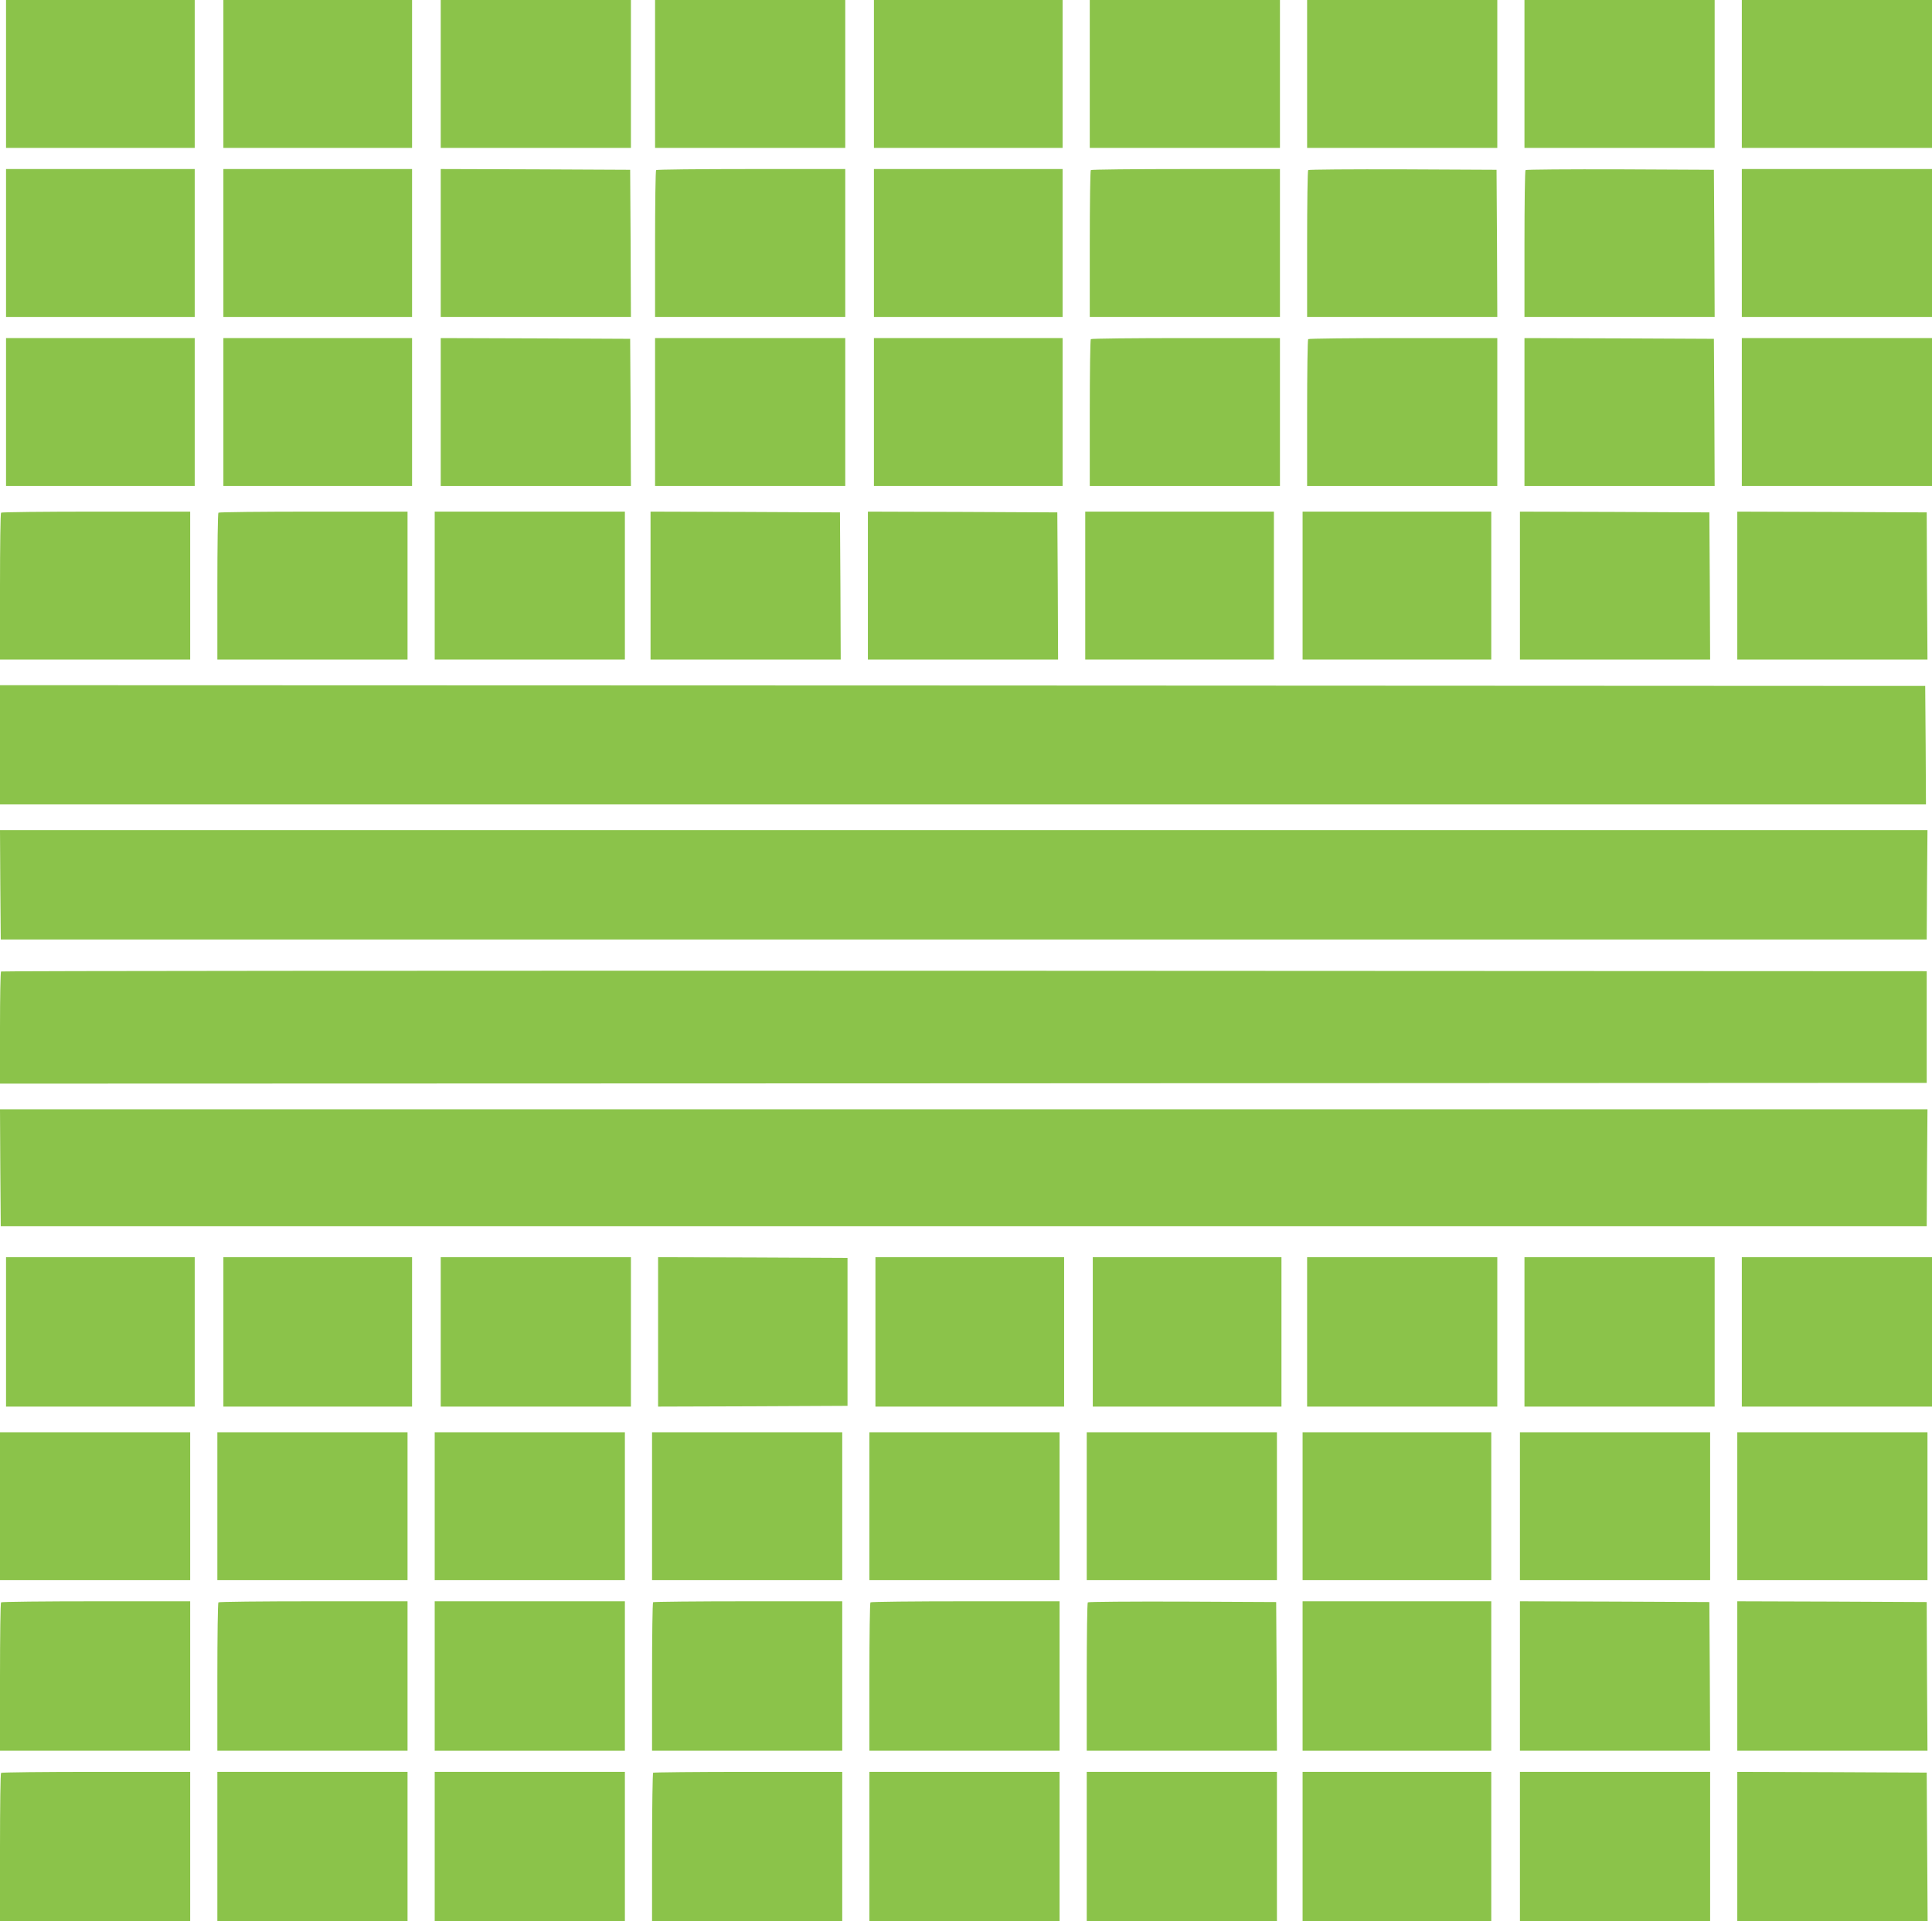 <?xml version="1.0" standalone="no"?>
<!DOCTYPE svg PUBLIC "-//W3C//DTD SVG 20010904//EN"
 "http://www.w3.org/TR/2001/REC-SVG-20010904/DTD/svg10.dtd">
<svg version="1.0" xmlns="http://www.w3.org/2000/svg"
 width="1280pt" height="1273pt" viewBox="0 0 1280 1273"
 preserveAspectRatio="xMidYMid meet">
<g transform="translate(0,1273) scale(0.1,-0.1)"
fill="#8bc34a" stroke="none">
<path d="M40 12240 l0 -490 625 0 625 0 0 490 0 490 -625 0 -625 0 0 -490z"/>
<path d="M1480 12240 l0 -490 625 0 625 0 0 490 0 490 -625 0 -625 0 0 -490z"/>
<path d="M2920 12240 l0 -490 630 0 630 0 0 490 0 490 -630 0 -630 0 0 -490z"/>
<path d="M4340 12240 l0 -490 630 0 630 0 0 490 0 490 -630 0 -630 0 0 -490z"/>
<path d="M5790 12240 l0 -490 625 0 625 0 0 490 0 490 -625 0 -625 0 0 -490z"/>
<path d="M7220 12240 l0 -490 630 0 630 0 0 490 0 490 -630 0 -630 0 0 -490z"/>
<path d="M8660 12240 l0 -490 630 0 630 0 0 490 0 490 -630 0 -630 0 0 -490z"/>
<path d="M10100 12240 l0 -490 630 0 630 0 0 490 0 490 -630 0 -630 0 0 -490z"/>
<path d="M11540 12240 l0 -490 630 0 630 0 0 490 0 490 -630 0 -630 0 0 -490z"/>
<path d="M40 11120 l0 -490 625 0 625 0 0 490 0 490 -625 0 -625 0 0 -490z"/>
<path d="M1480 11120 l0 -490 625 0 625 0 0 490 0 490 -625 0 -625 0 0 -490z"/>
<path d="M2920 11120 l0 -490 630 0 630 0 -2 488 -3 487 -627 3 -628 2 0 -490z"/>
<path d="M4347 11603 c-4 -3 -7 -224 -7 -490 l0 -483 630 0 630 0 0 490 0 490
-623 0 c-343 0 -627 -3 -630 -7z"/>
<path d="M5790 11120 l0 -490 625 0 625 0 0 490 0 490 -625 0 -625 0 0 -490z"/>
<path d="M7227 11603 c-4 -3 -7 -224 -7 -490 l0 -483 630 0 630 0 0 490 0 490
-623 0 c-343 0 -627 -3 -630 -7z"/>
<path d="M8667 11603 c-4 -3 -7 -224 -7 -490 l0 -483 630 0 630 0 -2 488 -3
487 -621 3 c-341 1 -624 -1 -627 -5z"/>
<path d="M10107 11603 c-4 -3 -7 -224 -7 -490 l0 -483 630 0 630 0 -2 488 -3
487 -621 3 c-341 1 -624 -1 -627 -5z"/>
<path d="M11540 11120 l0 -490 630 0 630 0 0 490 0 490 -630 0 -630 0 0 -490z"/>
<path d="M40 10000 l0 -490 625 0 625 0 0 490 0 490 -625 0 -625 0 0 -490z"/>
<path d="M1480 10000 l0 -490 625 0 625 0 0 490 0 490 -625 0 -625 0 0 -490z"/>
<path d="M2920 10000 l0 -490 630 0 630 0 -2 488 -3 487 -627 3 -628 2 0 -490z"/>
<path d="M4340 10000 l0 -490 630 0 630 0 0 490 0 490 -630 0 -630 0 0 -490z"/>
<path d="M5790 10000 l0 -490 625 0 625 0 0 490 0 490 -625 0 -625 0 0 -490z"/>
<path d="M7227 10483 c-4 -3 -7 -224 -7 -490 l0 -483 630 0 630 0 0 490 0 490
-623 0 c-343 0 -627 -3 -630 -7z"/>
<path d="M8667 10483 c-4 -3 -7 -224 -7 -490 l0 -483 630 0 630 0 0 490 0 490
-623 0 c-343 0 -627 -3 -630 -7z"/>
<path d="M10100 10000 l0 -490 630 0 630 0 -2 488 -3 487 -627 3 -628 2 0
-490z"/>
<path d="M11540 10000 l0 -490 630 0 630 0 0 490 0 490 -630 0 -630 0 0 -490z"/>
<path d="M7 9333 c-4 -3 -7 -224 -7 -490 l0 -483 630 0 630 0 0 490 0 490
-623 0 c-343 0 -627 -3 -630 -7z"/>
<path d="M1447 9333 c-4 -3 -7 -224 -7 -490 l0 -483 630 0 630 0 0 490 0 490
-623 0 c-343 0 -627 -3 -630 -7z"/>
<path d="M2880 8850 l0 -490 630 0 630 0 0 490 0 490 -630 0 -630 0 0 -490z"/>
<path d="M4310 8850 l0 -490 630 0 630 0 -2 488 -3 487 -627 3 -628 2 0 -490z"/>
<path d="M5750 8850 l0 -490 630 0 630 0 -2 488 -3 487 -627 3 -628 2 0 -490z"/>
<path d="M7190 8850 l0 -490 625 0 625 0 0 490 0 490 -625 0 -625 0 0 -490z"/>
<path d="M8630 8850 l0 -490 625 0 625 0 0 490 0 490 -625 0 -625 0 0 -490z"/>
<path d="M10070 8850 l0 -490 630 0 630 0 -2 488 -3 487 -627 3 -628 2 0 -490z"/>
<path d="M11510 8850 l0 -490 630 0 630 0 -3 488 -2 487 -627 3 -628 2 0 -490z"/>
<path d="M0 7795 l0 -395 6380 0 6380 0 -2 393 -3 392 -6377 3 -6378 2 0 -395z"/>
<path d="M2 6868 l3 -363 6380 0 6380 0 2 363 3 362 -6385 0 -6385 0 2 -362z"/>
<path d="M7 6293 c-4 -3 -7 -172 -7 -375 l0 -368 6383 2 6382 3 0 370 0 370
-6376 3 c-3507 1 -6379 -1 -6382 -5z"/>
<path d="M2 4993 l3 -388 6380 0 6380 0 2 388 3 387 -6385 0 -6385 0 2 -387z"/>
<path d="M40 3905 l0 -495 625 0 625 0 0 495 0 495 -625 0 -625 0 0 -495z"/>
<path d="M1480 3905 l0 -495 625 0 625 0 0 495 0 495 -625 0 -625 0 0 -495z"/>
<path d="M2920 3905 l0 -495 630 0 630 0 0 495 0 495 -630 0 -630 0 0 -495z"/>
<path d="M4360 3905 l0 -495 628 2 627 3 0 490 0 490 -627 3 -628 2 0 -495z"/>
<path d="M5800 3905 l0 -495 625 0 625 0 0 495 0 495 -625 0 -625 0 0 -495z"/>
<path d="M7240 3905 l0 -495 625 0 625 0 0 495 0 495 -625 0 -625 0 0 -495z"/>
<path d="M8660 3905 l0 -495 630 0 630 0 0 495 0 495 -630 0 -630 0 0 -495z"/>
<path d="M10100 3905 l0 -495 630 0 630 0 0 495 0 495 -630 0 -630 0 0 -495z"/>
<path d="M11540 3905 l0 -495 630 0 630 0 0 495 0 495 -630 0 -630 0 0 -495z"/>
<path d="M0 2750 l0 -490 630 0 630 0 0 490 0 490 -630 0 -630 0 0 -490z"/>
<path d="M1440 2750 l0 -490 630 0 630 0 0 490 0 490 -630 0 -630 0 0 -490z"/>
<path d="M2880 2750 l0 -490 630 0 630 0 0 490 0 490 -630 0 -630 0 0 -490z"/>
<path d="M4320 2750 l0 -490 630 0 630 0 0 490 0 490 -630 0 -630 0 0 -490z"/>
<path d="M5760 2750 l0 -490 630 0 630 0 0 490 0 490 -630 0 -630 0 0 -490z"/>
<path d="M7200 2750 l0 -490 630 0 630 0 0 490 0 490 -630 0 -630 0 0 -490z"/>
<path d="M8630 2750 l0 -490 625 0 625 0 0 490 0 490 -625 0 -625 0 0 -490z"/>
<path d="M10070 2750 l0 -490 630 0 630 0 0 490 0 490 -630 0 -630 0 0 -490z"/>
<path d="M11510 2750 l0 -490 630 0 630 0 0 490 0 490 -630 0 -630 0 0 -490z"/>
<path d="M7 2113 c-4 -3 -7 -226 -7 -495 l0 -488 630 0 630 0 0 495 0 495
-623 0 c-343 0 -627 -3 -630 -7z"/>
<path d="M1447 2113 c-4 -3 -7 -226 -7 -495 l0 -488 630 0 630 0 0 495 0 495
-623 0 c-343 0 -627 -3 -630 -7z"/>
<path d="M2880 1625 l0 -495 630 0 630 0 0 495 0 495 -630 0 -630 0 0 -495z"/>
<path d="M4327 2114 c-4 -4 -7 -227 -7 -495 l0 -489 630 0 630 0 0 495 0 495
-623 0 c-343 0 -627 -3 -630 -6z"/>
<path d="M5767 2113 c-4 -3 -7 -226 -7 -495 l0 -488 630 0 630 0 0 495 0 495
-623 0 c-343 0 -627 -3 -630 -7z"/>
<path d="M7207 2113 c-4 -3 -7 -226 -7 -495 l0 -488 630 0 630 0 -2 493 -3
492 -621 3 c-341 1 -624 -1 -627 -5z"/>
<path d="M8630 1625 l0 -495 625 0 625 0 0 495 0 495 -625 0 -625 0 0 -495z"/>
<path d="M10070 1625 l0 -495 630 0 630 0 -2 493 -3 492 -627 3 -628 2 0 -495z"/>
<path d="M11510 1625 l0 -495 630 0 630 0 -3 493 -2 492 -627 3 -628 2 0 -495z"/>
<path d="M7 983 c-4 -3 -7 -226 -7 -495 l0 -488 630 0 630 0 0 495 0 495 -623
0 c-343 0 -627 -3 -630 -7z"/>
<path d="M1440 495 l0 -495 630 0 630 0 0 495 0 495 -630 0 -630 0 0 -495z"/>
<path d="M2880 495 l0 -495 630 0 630 0 0 495 0 495 -630 0 -630 0 0 -495z"/>
<path d="M4327 984 c-3 -4 -7 -227 -7 -495 l0 -489 630 0 630 0 0 495 0 495
-623 0 c-343 0 -627 -3 -630 -6z"/>
<path d="M5760 495 l0 -495 630 0 630 0 0 495 0 495 -630 0 -630 0 0 -495z"/>
<path d="M7200 495 l0 -495 630 0 630 0 0 495 0 495 -630 0 -630 0 0 -495z"/>
<path d="M8630 495 l0 -495 625 0 625 0 0 495 0 495 -625 0 -625 0 0 -495z"/>
<path d="M10070 495 l0 -495 630 0 630 0 0 495 0 495 -630 0 -630 0 0 -495z"/>
<path d="M11510 495 l0 -495 630 0 631 0 -3 493 -3 492 -627 3 -628 2 0 -495z"/>
</g>
</svg>
